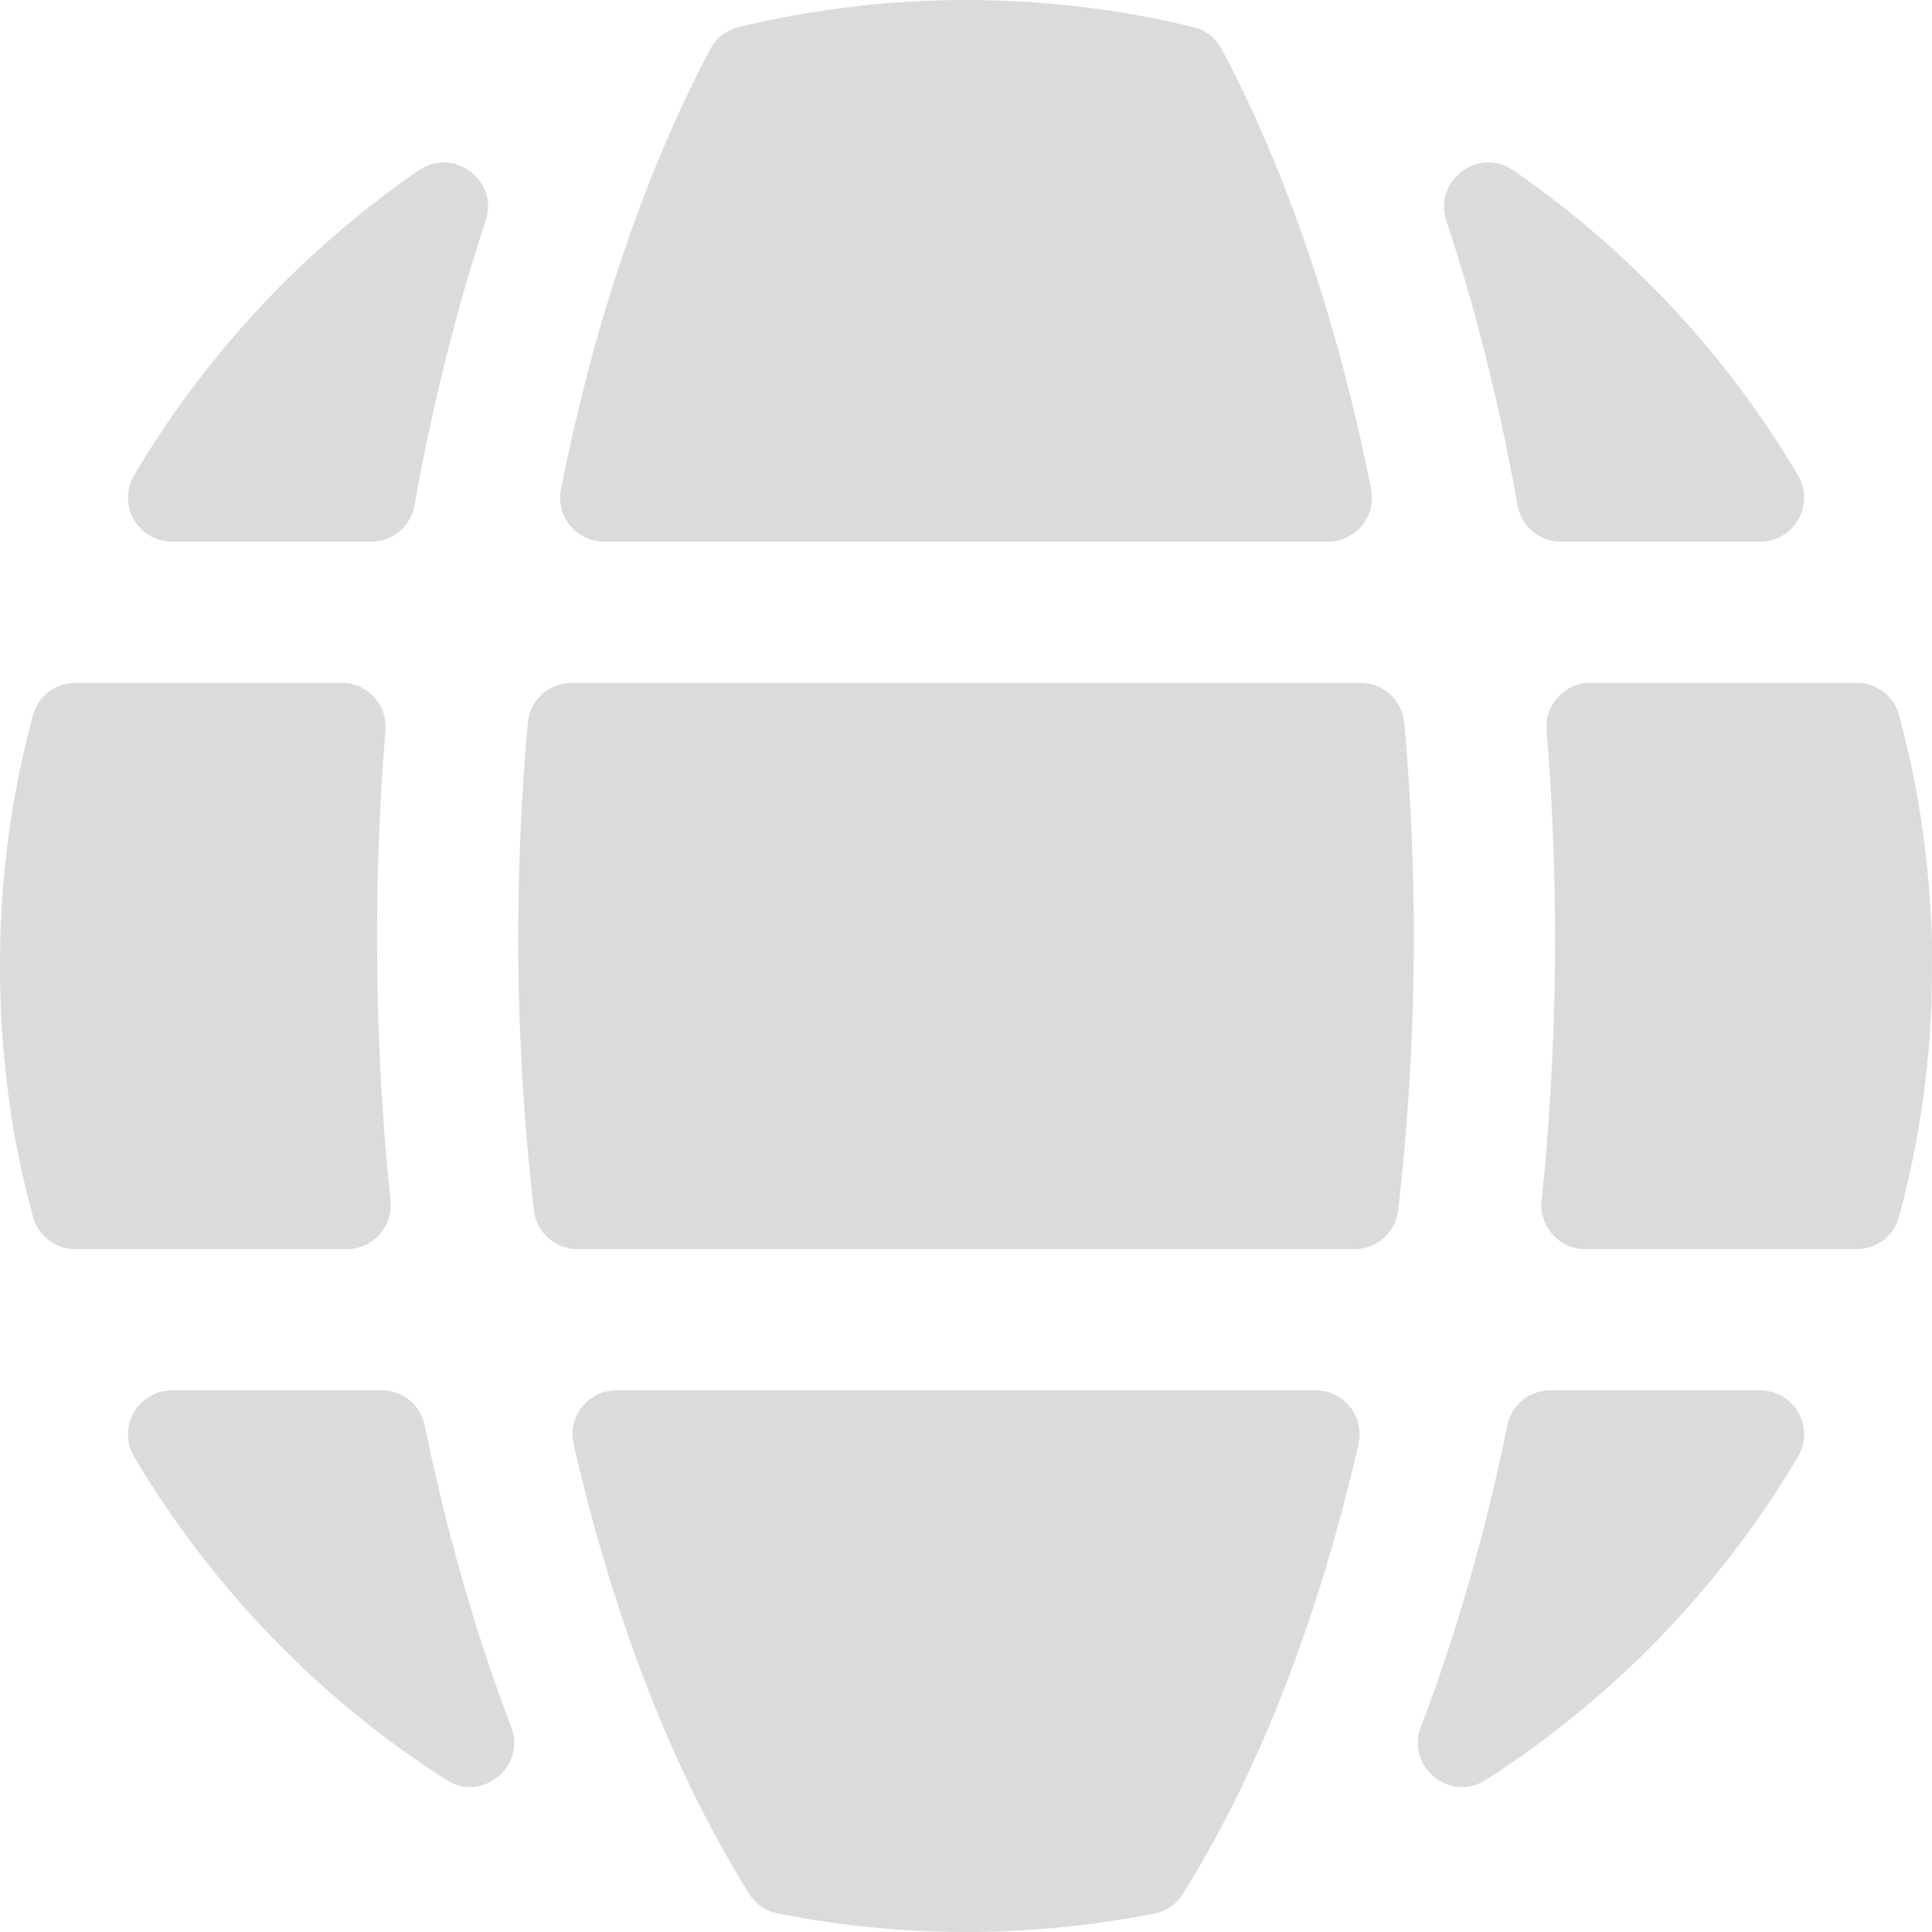 <svg width="21" height="21" viewBox="0 0 21 21" fill="none" xmlns="http://www.w3.org/2000/svg">
<g clip-path="url(#clip0_2315_33)">
<path fill-rule="evenodd" clip-rule="evenodd" d="M0.013 11.068C0.063 11.835 0.146 12.441 0.358 13.223C0.415 13.435 0.601 13.578 0.821 13.578H3.767C4.053 13.578 4.273 13.333 4.244 13.049C4.07 11.373 4.051 9.631 4.19 7.941C4.213 7.66 3.994 7.422 3.712 7.422H0.821C0.601 7.422 0.415 7.564 0.358 7.776C0.215 8.304 0.112 8.848 0.055 9.405C0.004 9.905 -0.002 10.229 0.001 10.723L0.013 11.068ZM4.505 5.493C4.699 4.407 4.959 3.367 5.28 2.396C5.423 1.962 4.928 1.592 4.552 1.851C3.297 2.717 2.238 3.849 1.459 5.164C1.269 5.485 1.499 5.888 1.871 5.888H4.033C4.267 5.888 4.464 5.723 4.505 5.493ZM14.903 5.315C14.547 3.522 13.997 1.888 13.28 0.535C13.214 0.41 13.108 0.327 12.97 0.294C11.351 -0.098 9.649 -0.098 8.031 0.294C7.893 0.327 7.787 0.41 7.72 0.535C7.003 1.888 6.454 3.522 6.098 5.315C6.039 5.613 6.265 5.888 6.568 5.888H14.432C14.736 5.888 14.962 5.613 14.903 5.315ZM16.968 5.888H19.129C19.502 5.888 19.732 5.485 19.542 5.164C18.763 3.848 17.704 2.717 16.449 1.851C16.072 1.591 15.578 1.962 15.721 2.396C16.041 3.367 16.302 4.406 16.495 5.493C16.537 5.723 16.733 5.888 16.968 5.888ZM17.234 13.578H20.18C20.4 13.578 20.586 13.435 20.643 13.223C20.785 12.695 20.888 12.151 20.946 11.594C21.001 11.049 21 10.799 21 10.256C21 10.039 20.965 9.592 20.945 9.405C20.888 8.848 20.785 8.304 20.643 7.776C20.585 7.564 20.4 7.422 20.18 7.422H17.289C17.007 7.422 16.788 7.66 16.811 7.941C16.949 9.631 16.931 11.373 16.757 13.049C16.727 13.333 16.948 13.578 17.234 13.578ZM16.384 15.495C16.155 16.612 15.842 17.73 15.444 18.772C15.279 19.204 15.762 19.596 16.15 19.347C17.537 18.459 18.701 17.254 19.542 15.836C19.732 15.515 19.502 15.112 19.129 15.112H16.854C16.624 15.112 16.43 15.269 16.384 15.495ZM5.557 18.772C5.159 17.73 4.846 16.612 4.617 15.495C4.57 15.269 4.377 15.112 4.147 15.112H1.872C1.499 15.112 1.269 15.515 1.459 15.836C2.3 17.254 3.464 18.459 4.85 19.347C5.239 19.596 5.722 19.203 5.557 18.772ZM14.298 15.112H6.702C6.393 15.112 6.166 15.396 6.235 15.698C6.666 17.583 7.316 19.265 8.143 20.584C8.215 20.7 8.321 20.773 8.456 20.799C9.805 21.067 11.194 21.067 12.545 20.799C12.679 20.773 12.785 20.7 12.858 20.584C13.685 19.265 14.334 17.584 14.766 15.698C14.835 15.396 14.608 15.112 14.298 15.112ZM5.633 10.192C5.633 11.198 5.692 12.191 5.803 13.153C5.831 13.396 6.035 13.578 6.279 13.578H14.721C14.966 13.578 15.169 13.396 15.198 13.153C15.399 11.406 15.422 9.619 15.264 7.858C15.241 7.61 15.035 7.422 14.786 7.422H6.215C5.966 7.422 5.76 7.61 5.737 7.858C5.668 8.623 5.633 9.403 5.633 10.192Z" fill="#DBDBDB"/>
</g>
<defs>
<clipPath id="clip0_2315_33">
<rect width="21" height="21" fill="white"/>
</clipPath>
</defs>
</svg>
